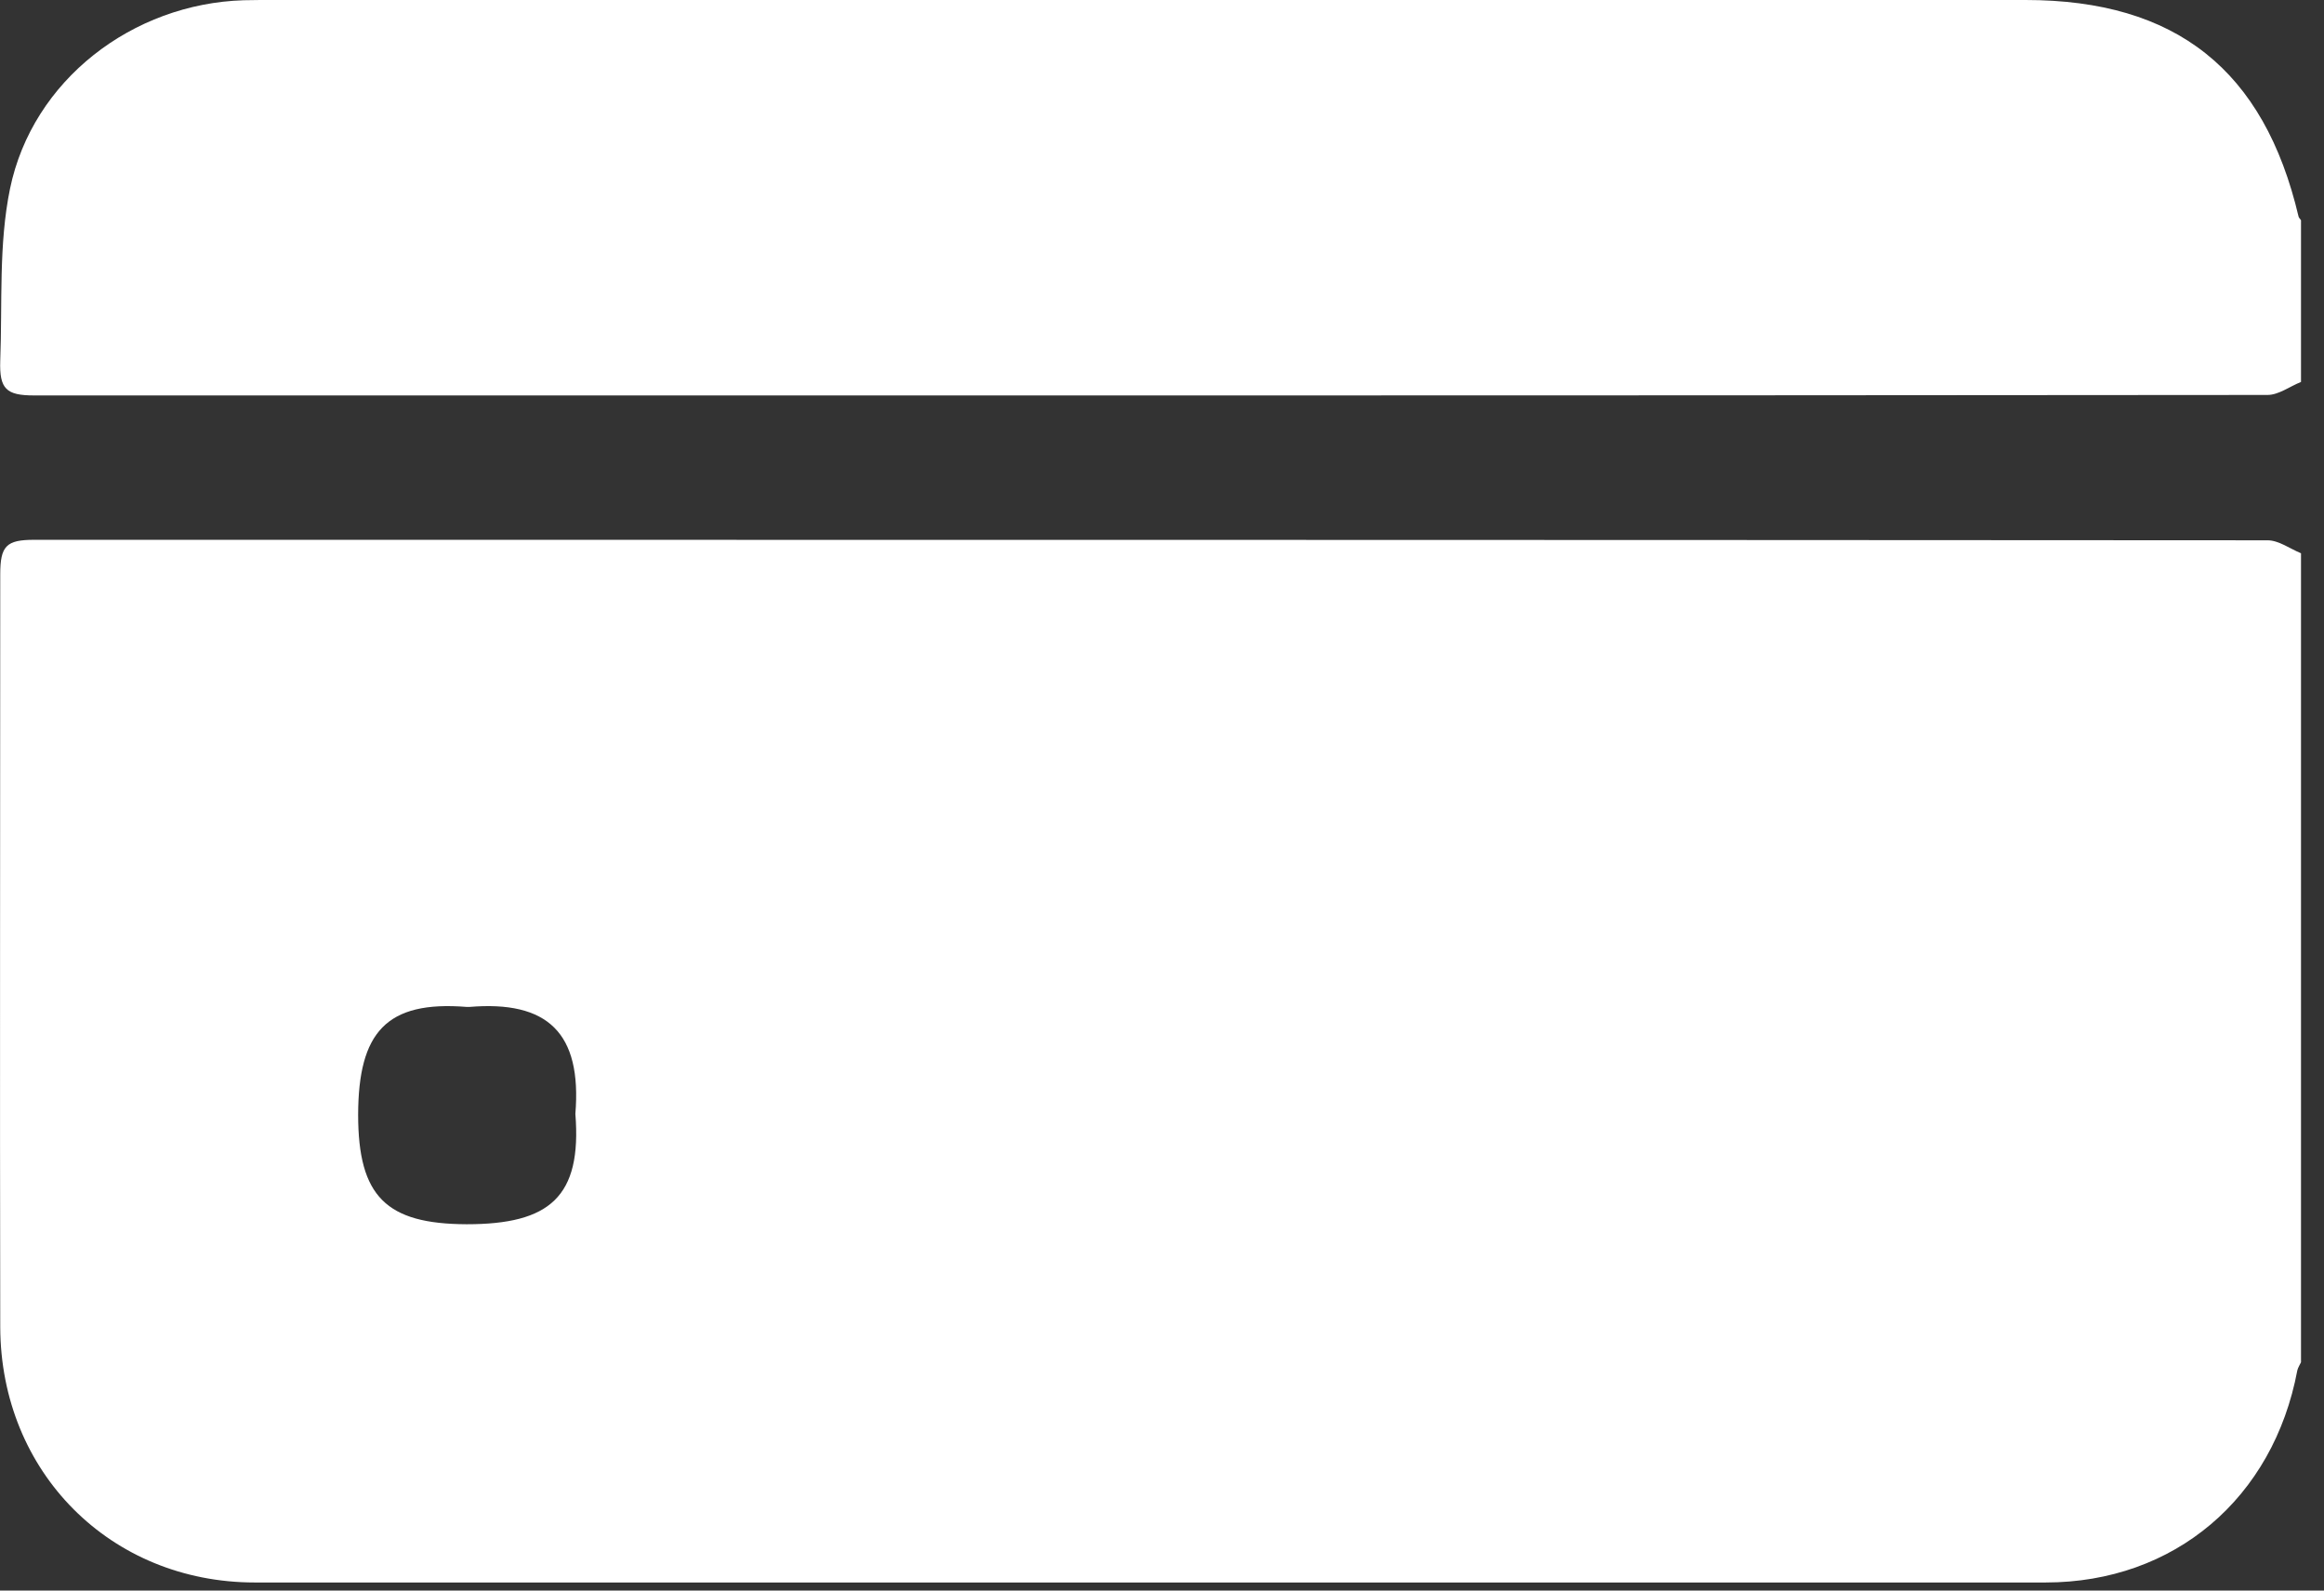 <svg width="95" height="65" viewBox="0 0 95 65" fill="none" xmlns="http://www.w3.org/2000/svg">
<rect x="0" y="0" width="95" height="65" fill="#333333" stroke="none"/>
<g clip-path="url(#clip0_101_178)">
<path d="M94.06 22.6V55.67C94.01 55.78 93.94 55.88 93.91 56C92.93 61.22 88.89 64.67 83.62 64.67C59.22 64.68 34.82 64.69 10.42 64.67C4.51 64.67 0.03 60.16 0.01 54.24C-0.01 43.98 0.01 33.73 0.01 23.47C0.01 22.31 0.26 22.06 1.39 22.06C31.82 22.06 62.26 22.06 92.69 22.08C93.15 22.08 93.6 22.42 94.06 22.61V22.6ZM23.52 45.52C23.79 42.2 22.38 40.88 19.18 41.15C19.15 41.15 19.12 41.15 19.09 41.15C15.78 40.88 14.65 42.2 14.64 45.55C14.64 48.9 15.79 50.02 19.08 50.03C22.46 50.03 23.79 48.92 23.52 45.52Z" fill="white"/>
<path d="M94.06 15.61C93.6 15.79 93.15 16.14 92.69 16.14C62.26 16.17 31.82 16.16 1.39 16.16C0.26 16.16 -0.03 15.9 0.01 14.74C0.1 12.39 -0.06 9.99 0.41 7.71C1.33 3.27 5.42 0.15 9.96 0.01C10.36 0 10.76 0 11.16 0C35.04 0 58.92 0 82.8 0C88.95 0 92.55 2.86 93.96 8.85C93.97 8.9 94.03 8.95 94.06 9V15.61Z" fill="white"/>
</g>
<defs>
<clipPath id="clip0_101_178">
<rect width="94.06" height="64.67" fill="white"/>
</clipPath>
</defs>
</svg>
